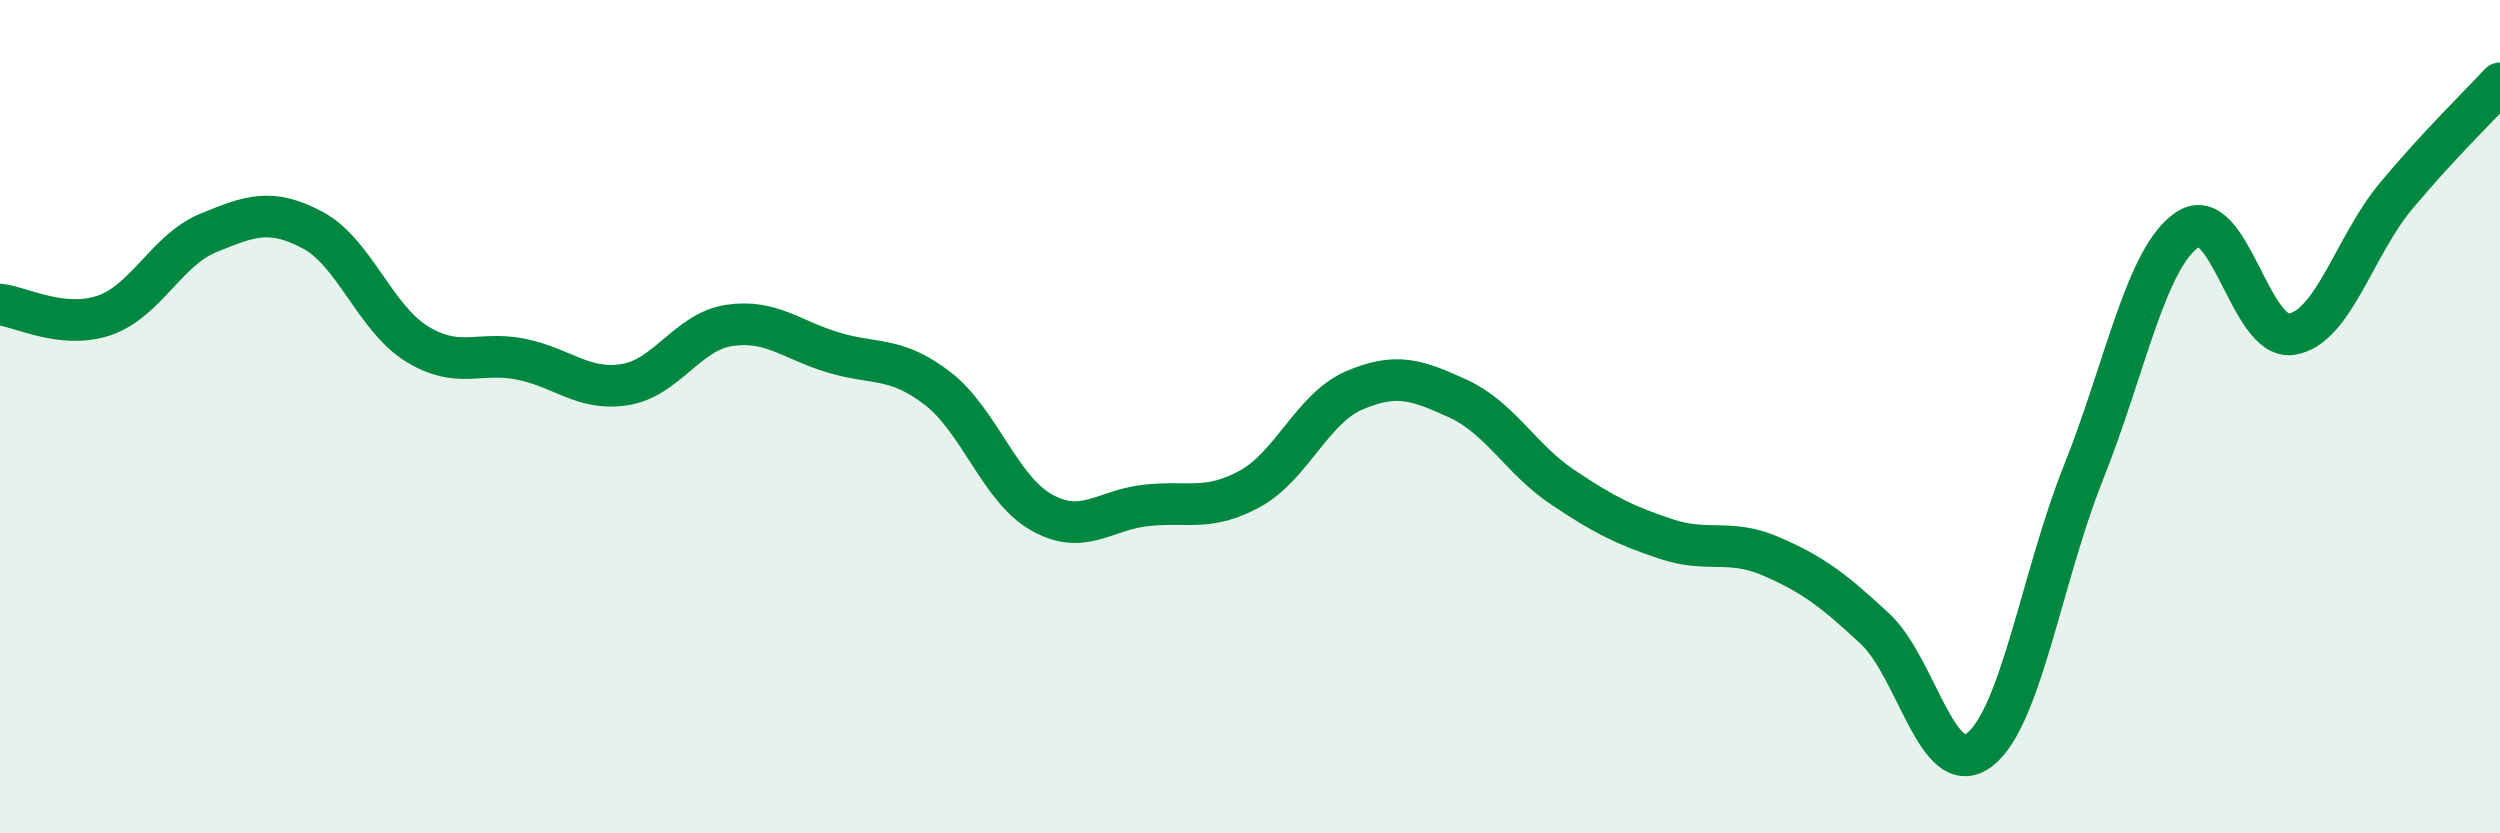 
    <svg width="60" height="20" viewBox="0 0 60 20" xmlns="http://www.w3.org/2000/svg">
      <path
        d="M 0,7.31 C 0.5,7.36 1.5,7.91 2.5,7.57 C 3.5,7.23 4,6 5,5.59 C 6,5.18 6.5,4.99 7.5,5.52 C 8.5,6.05 9,7.63 10,8.25 C 11,8.87 11.5,8.42 12.5,8.62 C 13.5,8.82 14,9.39 15,9.23 C 16,9.07 16.5,7.96 17.5,7.81 C 18.5,7.66 19,8.16 20,8.46 C 21,8.76 21.5,8.55 22.5,9.32 C 23.5,10.09 24,11.74 25,12.3 C 26,12.86 26.5,12.24 27.5,12.13 C 28.5,12.02 29,12.28 30,11.73 C 31,11.18 31.5,9.8 32.5,9.37 C 33.5,8.94 34,9.11 35,9.57 C 36,10.03 36.5,11.02 37.5,11.69 C 38.5,12.36 39,12.61 40,12.94 C 41,13.27 41.5,12.92 42.5,13.35 C 43.5,13.78 44,14.16 45,15.09 C 46,16.02 46.5,18.75 47.5,18 C 48.5,17.25 49,13.85 50,11.35 C 51,8.85 51.5,6.18 52.5,5.51 C 53.5,4.84 54,8.18 55,8.02 C 56,7.86 56.5,5.91 57.5,4.71 C 58.5,3.51 59.5,2.54 60,2L60 20L0 20Z"
        fill="#008740"
        opacity="0.1"
        stroke-linecap="round"
        stroke-linejoin="round"
      />
      <path
        d="M 0,7.31 C 0.5,7.36 1.5,7.91 2.5,7.57 C 3.5,7.23 4,6 5,5.59 C 6,5.18 6.5,4.99 7.5,5.52 C 8.5,6.05 9,7.63 10,8.25 C 11,8.87 11.5,8.42 12.5,8.62 C 13.5,8.82 14,9.39 15,9.23 C 16,9.07 16.5,7.96 17.5,7.81 C 18.5,7.66 19,8.16 20,8.46 C 21,8.76 21.5,8.55 22.5,9.32 C 23.5,10.09 24,11.74 25,12.3 C 26,12.86 26.5,12.24 27.5,12.13 C 28.5,12.02 29,12.28 30,11.73 C 31,11.18 31.5,9.8 32.5,9.37 C 33.5,8.94 34,9.11 35,9.57 C 36,10.03 36.5,11.02 37.5,11.69 C 38.5,12.36 39,12.61 40,12.94 C 41,13.27 41.5,12.92 42.5,13.35 C 43.5,13.78 44,14.16 45,15.09 C 46,16.02 46.5,18.75 47.5,18 C 48.5,17.25 49,13.85 50,11.35 C 51,8.85 51.5,6.18 52.5,5.51 C 53.5,4.84 54,8.18 55,8.02 C 56,7.86 56.5,5.91 57.5,4.71 C 58.5,3.51 59.5,2.54 60,2"
        stroke="#008740"
        stroke-width="1"
        fill="none"
        stroke-linecap="round"
        stroke-linejoin="round"
      />
    </svg>
  